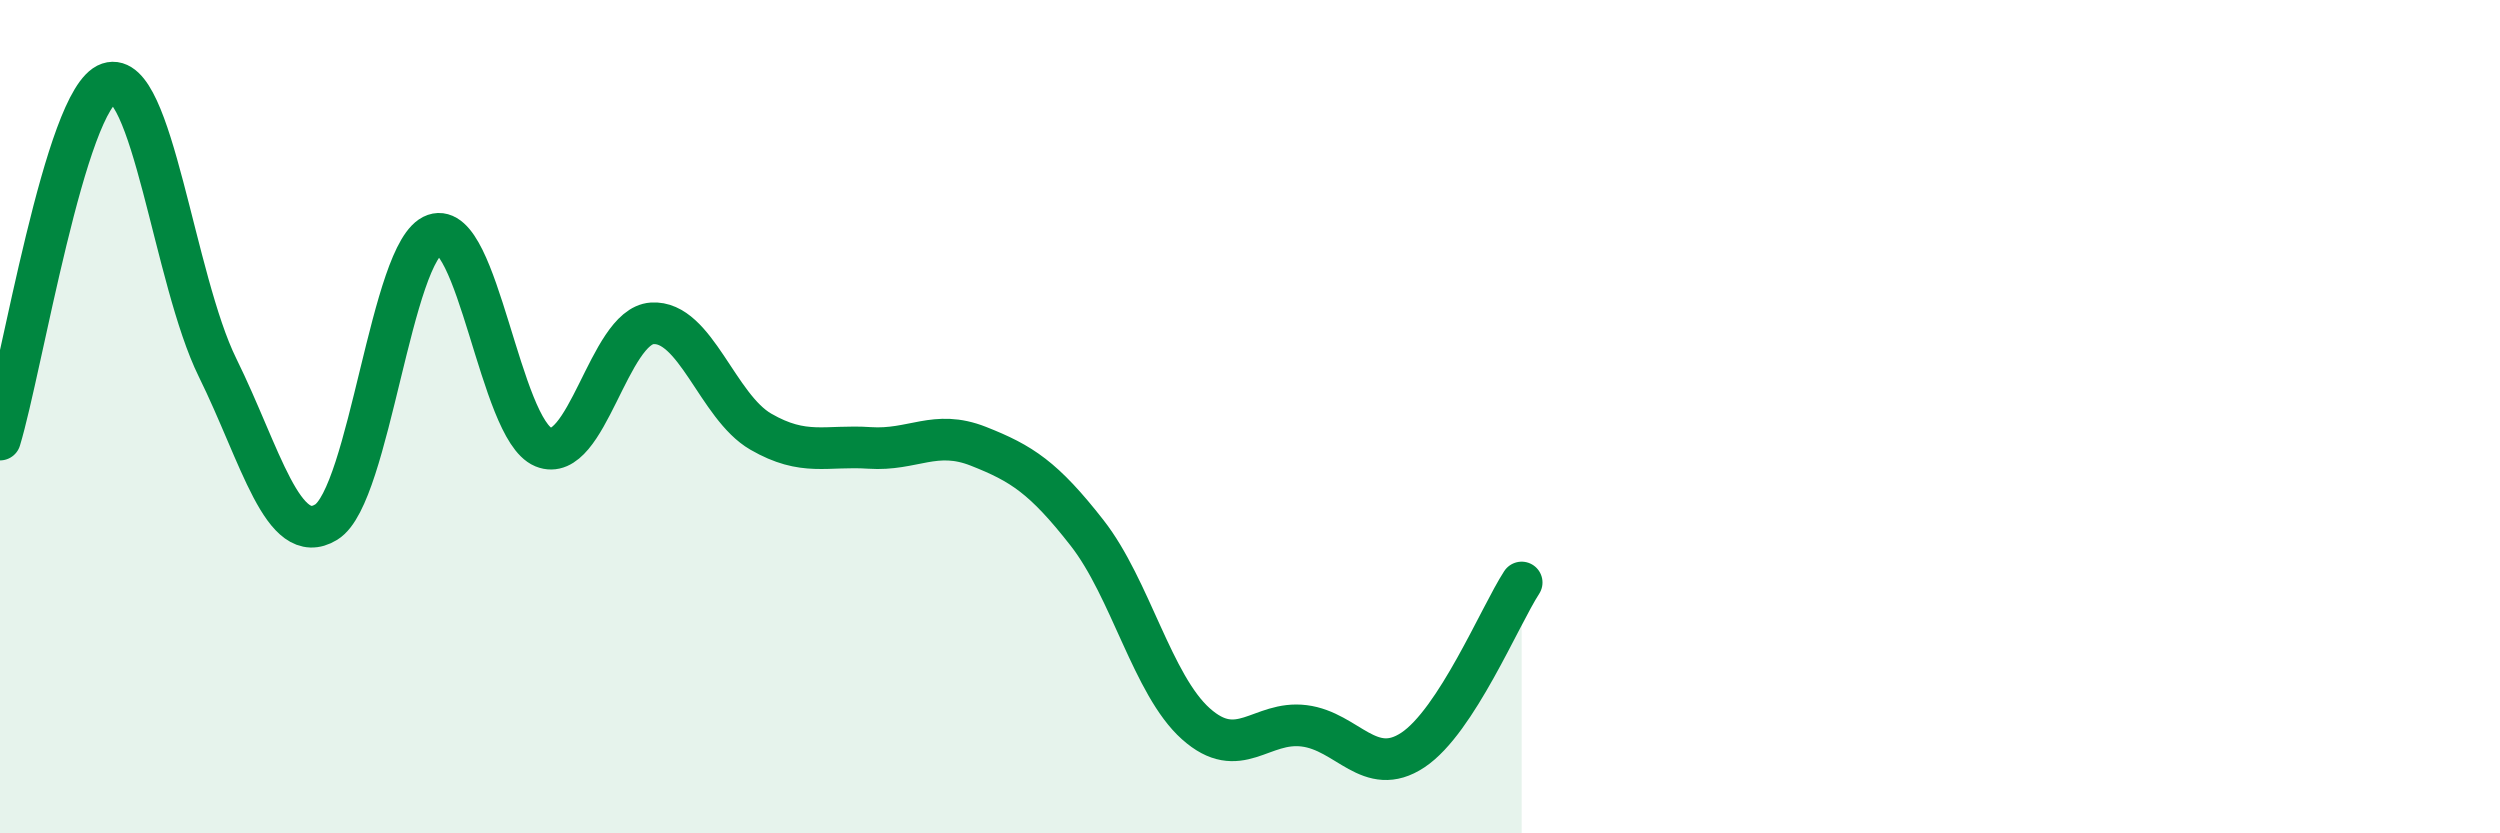
    <svg width="60" height="20" viewBox="0 0 60 20" xmlns="http://www.w3.org/2000/svg">
      <path
        d="M 0,10.55 C 0.52,8.84 1.57,2.35 2.61,2 C 3.65,1.65 4.18,6.71 5.22,8.82 C 6.26,10.93 6.79,13.17 7.83,12.53 C 8.87,11.89 9.39,5.99 10.43,5.63 C 11.47,5.27 12,10.3 13.04,10.73 C 14.08,11.16 14.61,7.83 15.65,7.76 C 16.69,7.69 17.22,9.76 18.26,10.36 C 19.3,10.96 19.83,10.68 20.87,10.75 C 21.91,10.82 22.44,10.3 23.48,10.71 C 24.52,11.12 25.05,11.46 26.09,12.79 C 27.13,14.12 27.66,16.44 28.7,17.37 C 29.74,18.3 30.26,17.29 31.3,17.42 C 32.34,17.55 32.87,18.69 33.91,18 C 34.95,17.31 36,14.78 36.52,13.98L36.52 20L0 20Z"
        fill="#008740"
        opacity="0.1"
        stroke-linecap="round"
        stroke-linejoin="round"
      />
      <path
        d="M 0,10.55 C 0.52,8.84 1.57,2.35 2.61,2 C 3.65,1.65 4.18,6.71 5.22,8.82 C 6.26,10.93 6.79,13.17 7.83,12.53 C 8.87,11.89 9.39,5.99 10.43,5.63 C 11.47,5.27 12,10.3 13.04,10.73 C 14.08,11.16 14.61,7.83 15.65,7.76 C 16.69,7.69 17.22,9.76 18.26,10.36 C 19.3,10.96 19.83,10.68 20.87,10.75 C 21.91,10.82 22.44,10.3 23.48,10.71 C 24.52,11.12 25.05,11.46 26.09,12.79 C 27.13,14.12 27.66,16.44 28.7,17.37 C 29.74,18.3 30.26,17.29 31.3,17.42 C 32.34,17.55 32.87,18.69 33.91,18 C 34.95,17.31 36,14.78 36.52,13.98"
        stroke="#008740"
        stroke-width="1"
        fill="none"
        stroke-linecap="round"
        stroke-linejoin="round"
      />
    </svg>
  